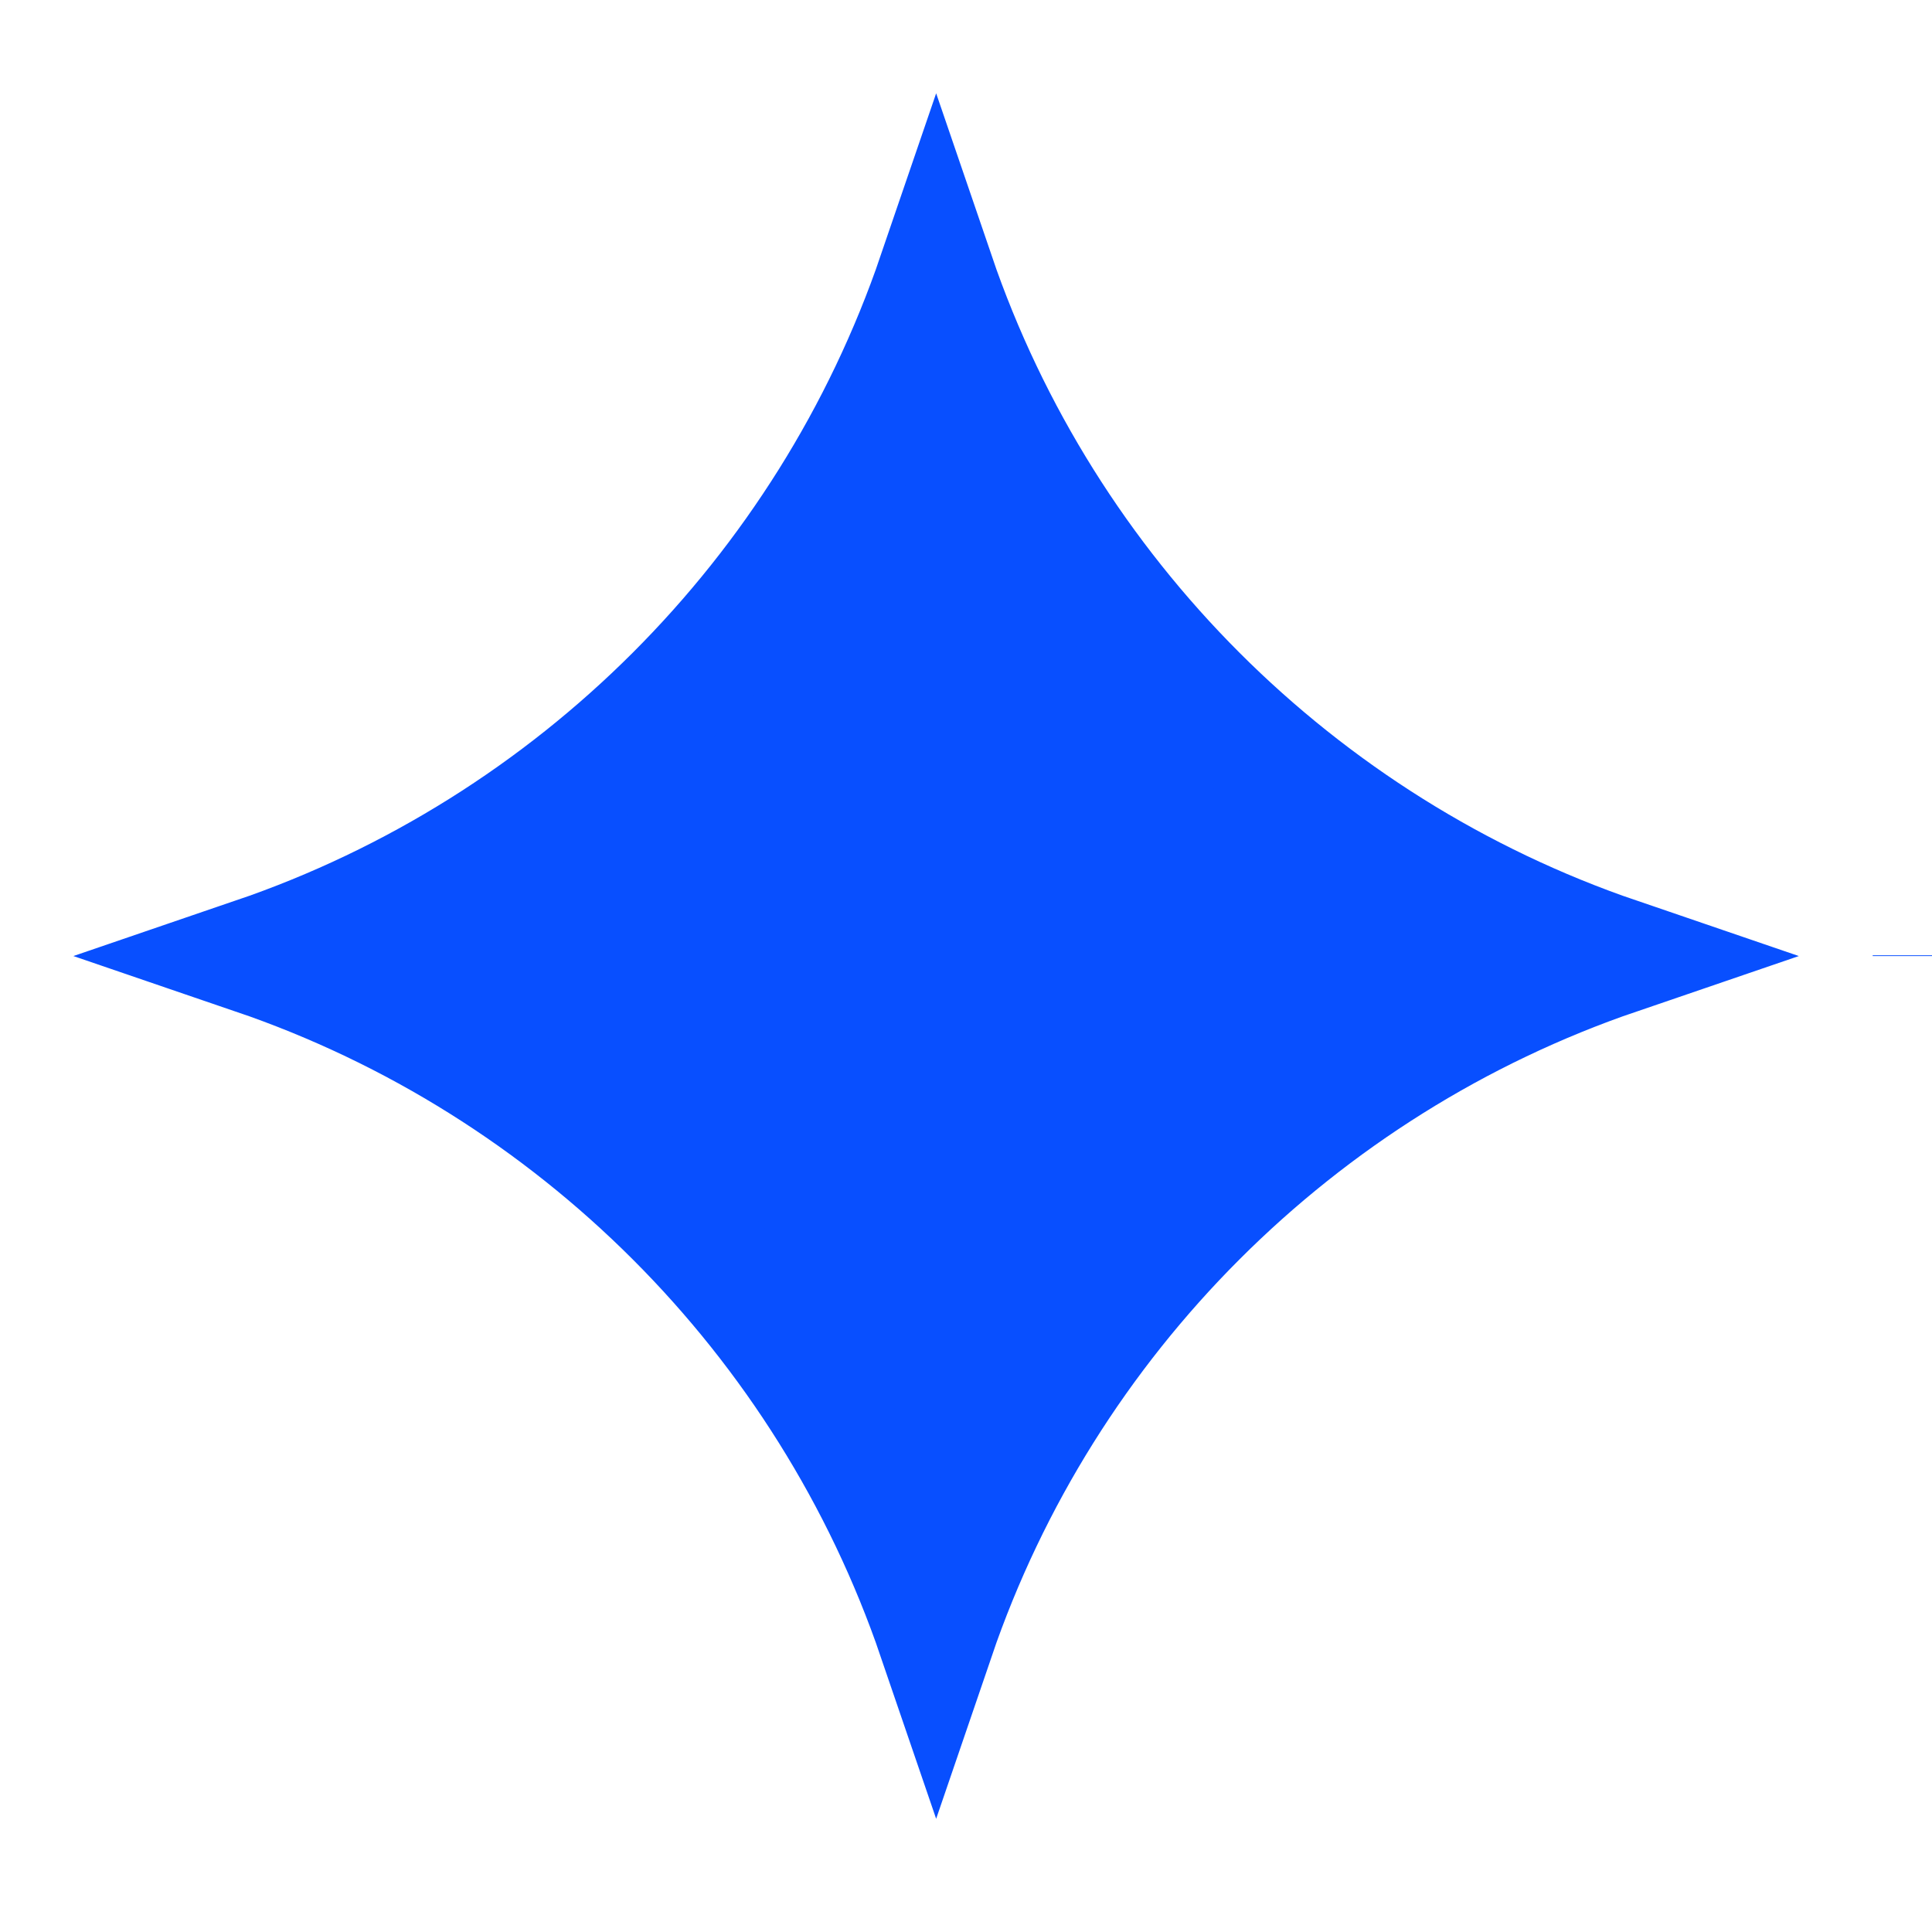 <?xml version="1.0" encoding="UTF-8"?> <svg xmlns="http://www.w3.org/2000/svg" width="33" height="33" viewBox="0 0 33 33" fill="none"> <path d="M15.99 4.686C17.855 10.145 22.175 14.465 27.633 16.33C22.175 18.195 17.855 22.515 15.99 27.974C14.124 22.515 9.804 18.195 4.346 16.33C9.804 14.465 14.124 10.145 15.99 4.686ZM32.987 16.317L32.987 16.33L32.987 16.317Z" fill="#084FFF" stroke="#084FFF" stroke-width="2"></path> </svg> 